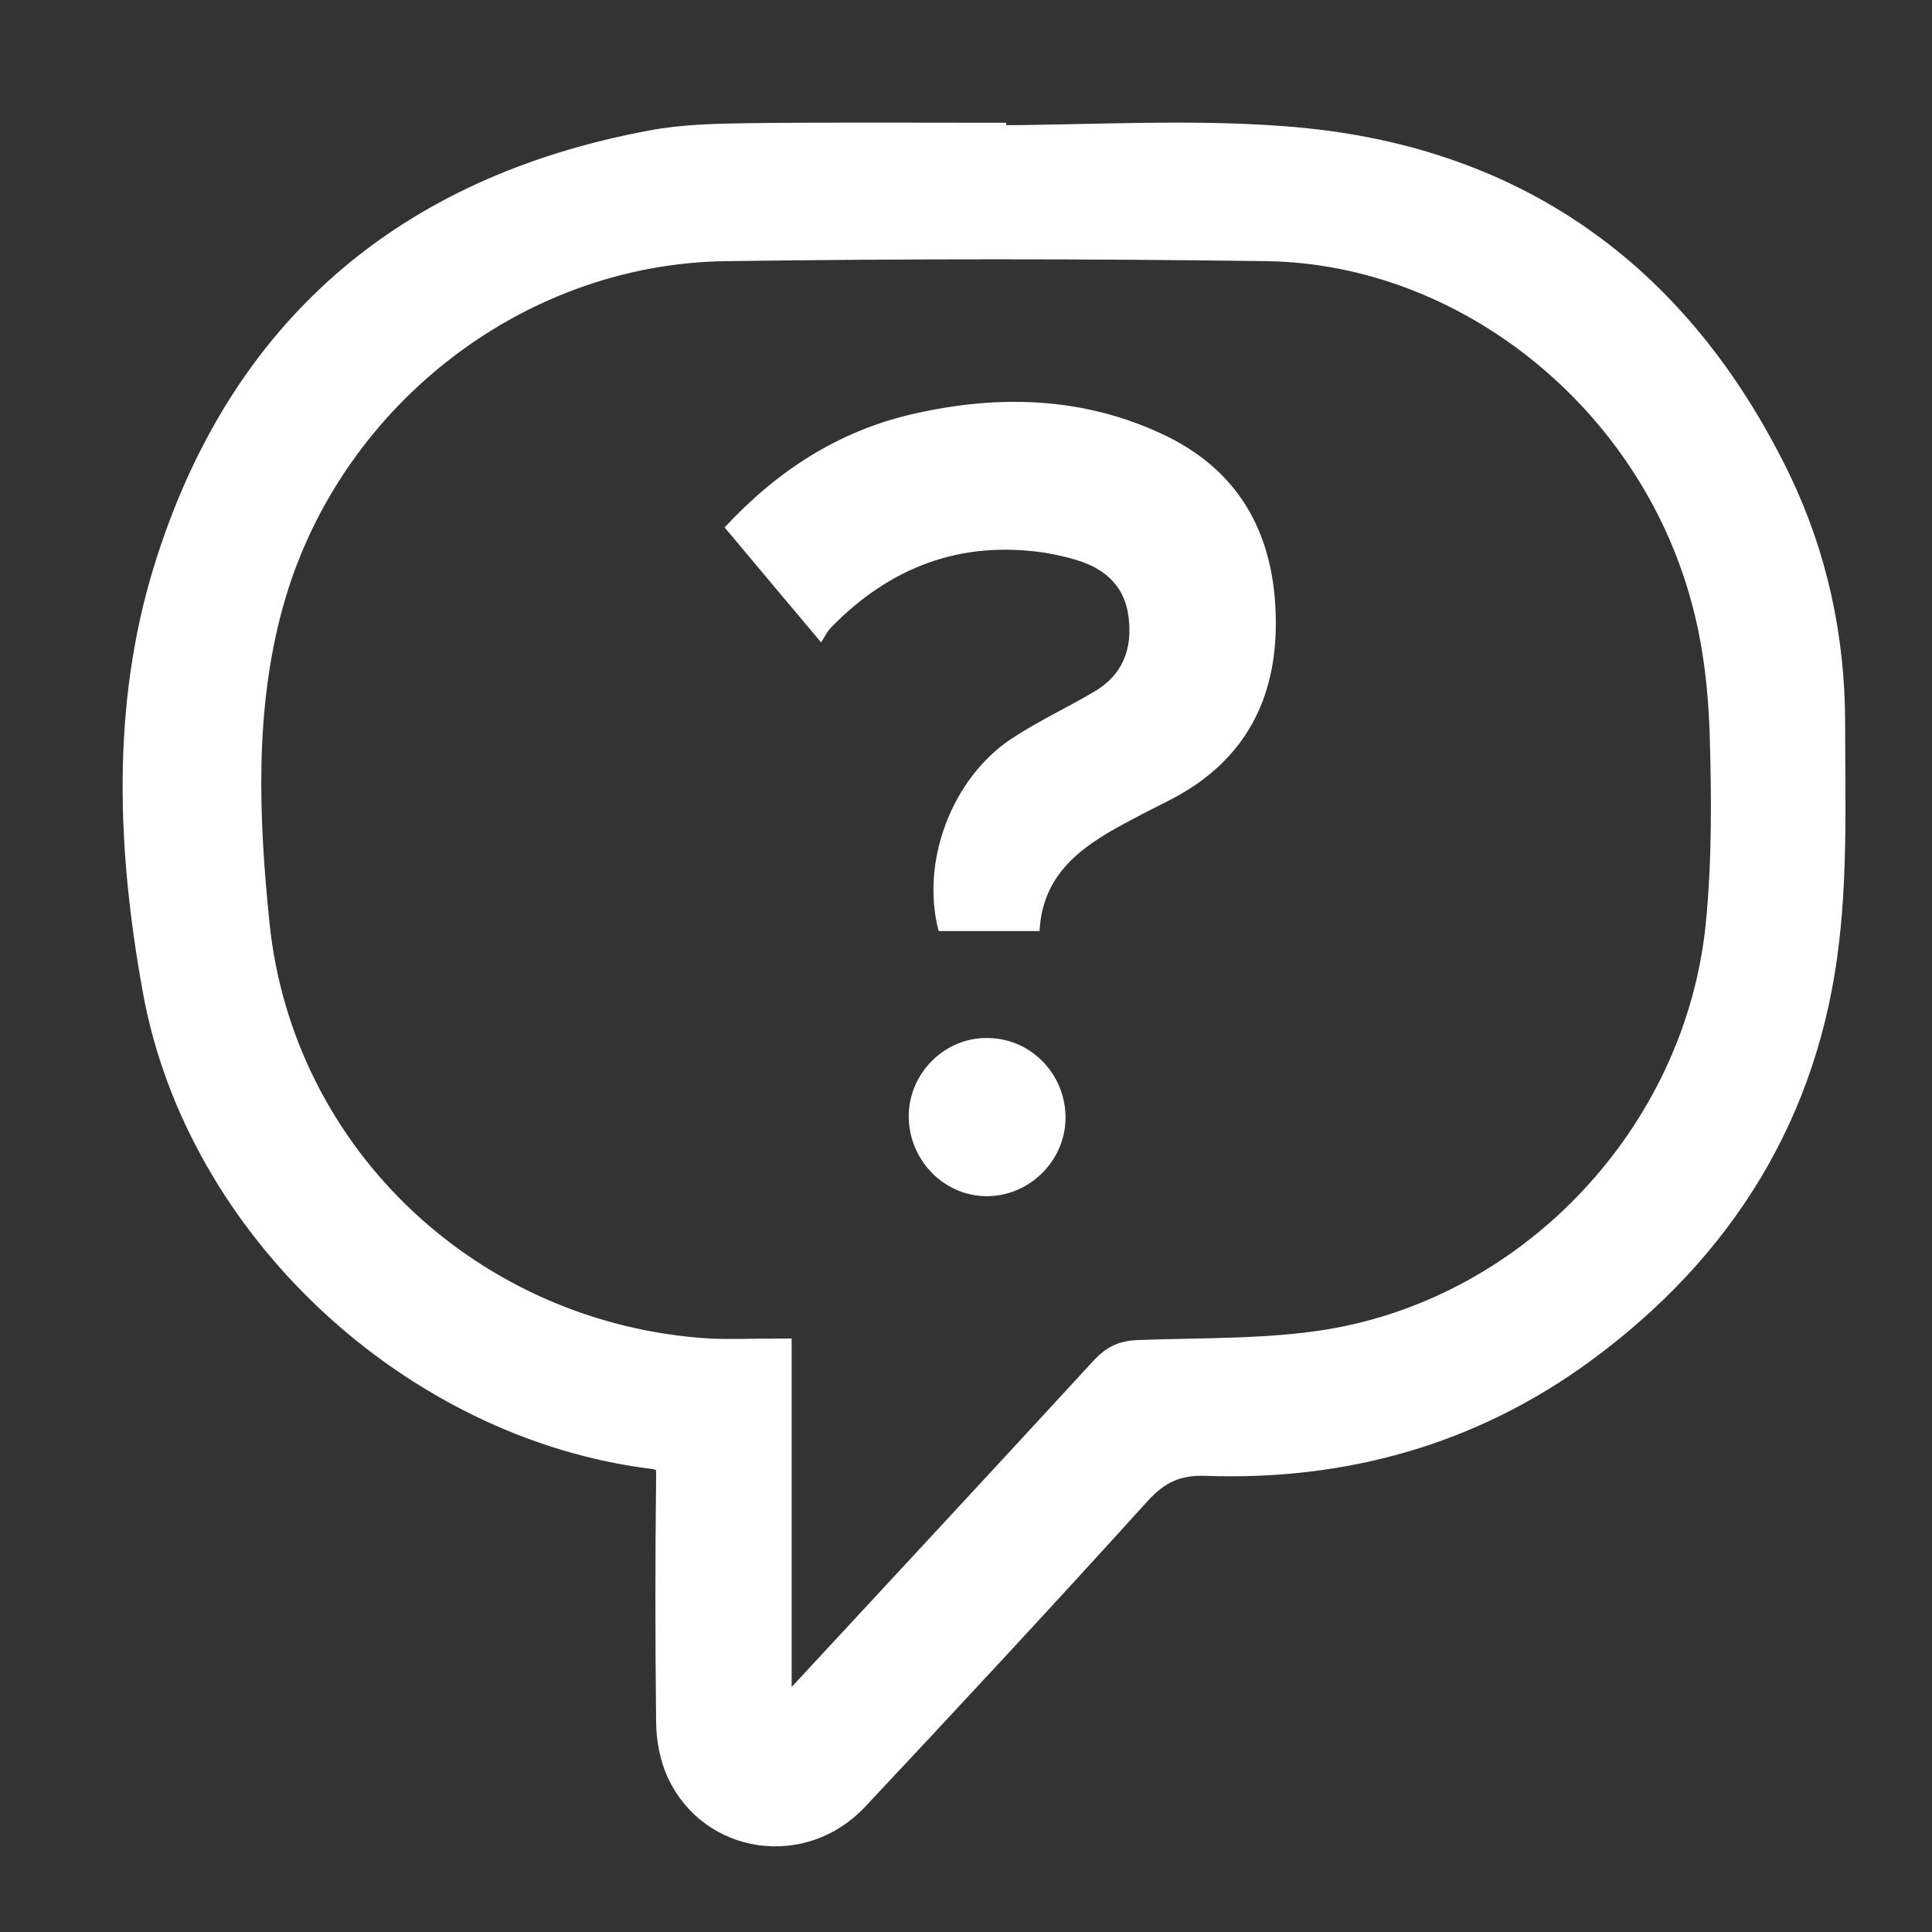 <svg width="14" height="14" viewBox="0 0 14 14" fill="none" xmlns="http://www.w3.org/2000/svg">
<rect x="0" y="0" width="14" height="14" fill="#333333" stroke="none"/>
<path d="M13.259 5.241C13.259 4.626 13.131 4.033 12.866 3.484C12.142 1.993 10.952 1.148 9.301 1.026C8.599 0.972 7.886 1.019 7.18 1.019V1.001C6.593 1.001 6.005 0.997 5.421 1.004C5.188 1.008 4.952 1.012 4.726 1.055C2.949 1.385 1.756 2.406 1.222 4.138C0.918 5.126 0.961 6.157 1.144 7.166C1.452 8.884 3.003 10.318 4.73 10.533C4.837 10.547 4.869 10.587 4.866 10.695C4.859 11.288 4.859 11.88 4.866 12.473C4.866 12.595 4.891 12.728 4.941 12.836C5.17 13.325 5.812 13.418 6.188 13.016C6.876 12.283 7.56 11.546 8.233 10.803C8.377 10.645 8.52 10.576 8.735 10.583C9.731 10.619 10.652 10.364 11.461 9.771C12.464 9.035 13.077 8.05 13.217 6.807C13.277 6.286 13.259 5.762 13.259 5.241ZM12.471 6.71C12.317 8.219 11.128 9.495 9.638 9.743C9.183 9.818 8.71 9.804 8.248 9.822C8.151 9.825 8.083 9.854 8.015 9.926C7.262 10.745 6.507 11.557 5.751 12.373C5.718 12.409 5.683 12.441 5.625 12.502V9.811C5.457 9.811 5.296 9.818 5.138 9.811C3.422 9.707 2.018 8.406 1.842 6.699C1.763 5.927 1.731 5.136 1.942 4.371C2.351 2.887 3.719 1.802 5.256 1.781C6.564 1.763 7.871 1.763 9.179 1.781C10.634 1.802 11.97 2.876 12.364 4.332C12.45 4.644 12.489 4.975 12.5 5.302C12.514 5.769 12.518 6.243 12.471 6.71Z" fill="white" stroke="white" stroke-width="0.223"/>
<path d="M9.245 4.49C9.253 5.069 9.016 5.514 8.497 5.787C8.4 5.838 8.303 5.884 8.21 5.935C7.873 6.111 7.555 6.308 7.533 6.747H6.802C6.67 6.251 6.892 5.647 7.325 5.356C7.519 5.227 7.73 5.13 7.931 5.011C8.138 4.889 8.207 4.699 8.178 4.472C8.153 4.257 8.017 4.127 7.816 4.063C7.737 4.037 7.651 4.019 7.569 4.005C6.96 3.915 6.451 4.109 6.025 4.544C5.996 4.573 5.978 4.612 5.95 4.655C5.702 4.361 5.48 4.095 5.251 3.822C5.627 3.416 6.068 3.128 6.602 3.003C7.236 2.855 7.866 2.873 8.461 3.164C9.005 3.434 9.238 3.901 9.245 4.49Z" fill="white"/>
<path d="M7.721 8.111C7.714 8.42 7.452 8.672 7.144 8.668C6.833 8.664 6.582 8.399 6.585 8.082C6.589 7.766 6.858 7.511 7.166 7.522C7.481 7.529 7.728 7.795 7.721 8.111Z" fill="white"/>
</svg>
